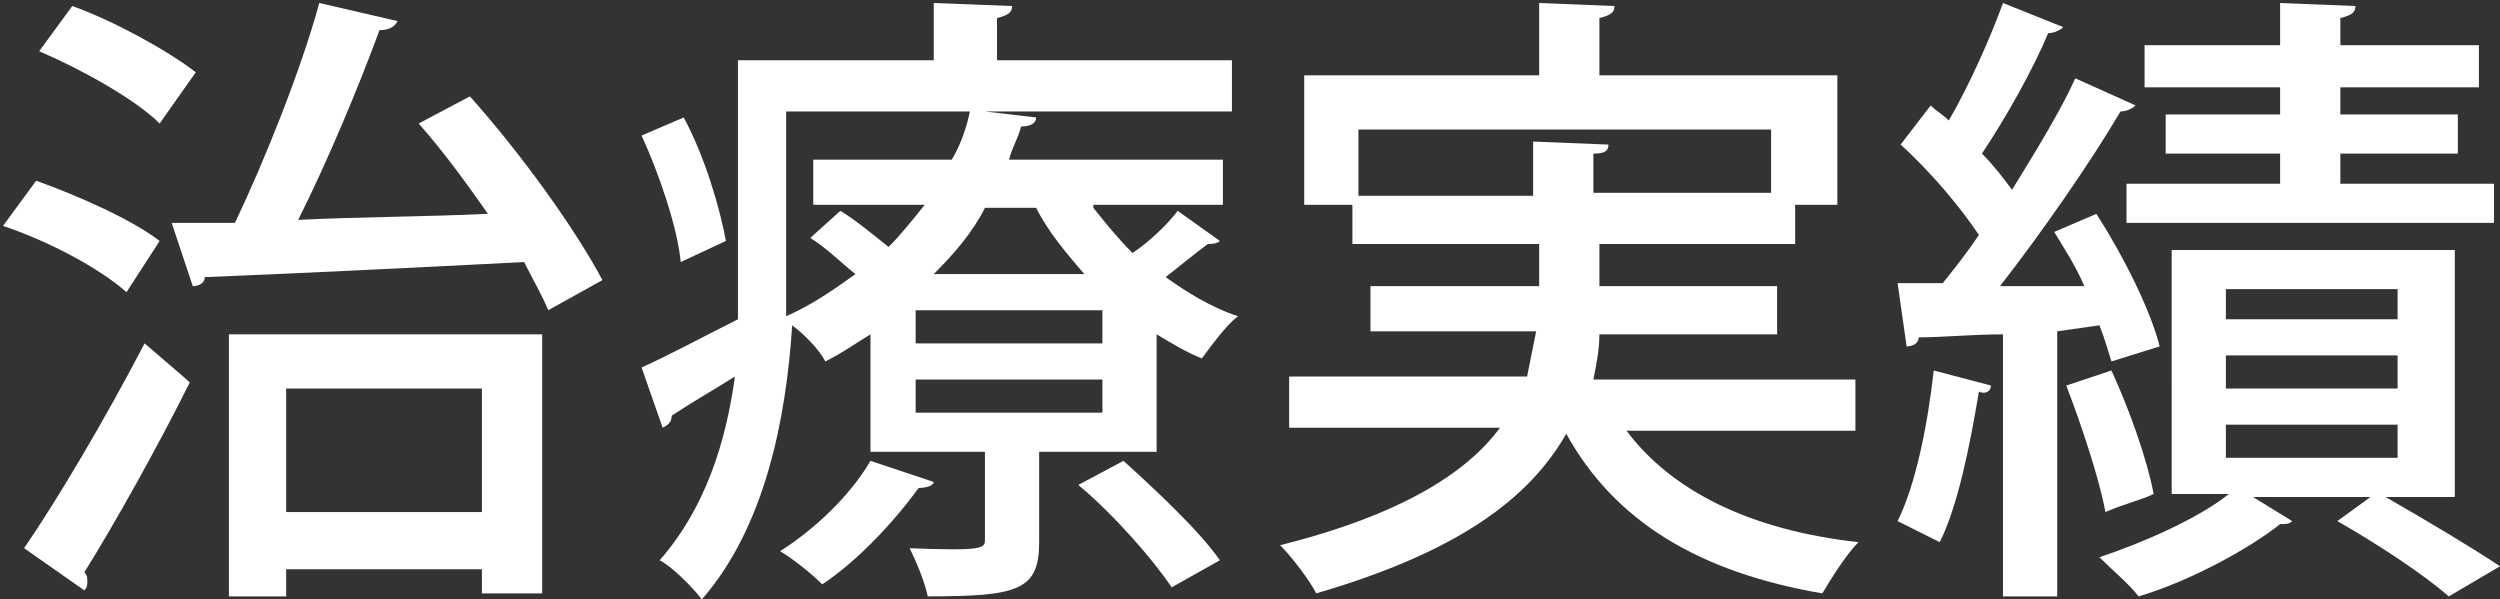 <?xml version="1.0" encoding="utf-8"?>
<!-- Generator: Adobe Illustrator 23.1.0, SVG Export Plug-In . SVG Version: 6.00 Build 0)  -->
<svg version="1.1" id="レイヤー_1" xmlns="http://www.w3.org/2000/svg" xmlns:xlink="http://www.w3.org/1999/xlink" x="0px"
	 y="0px" viewBox="0 0 83 19.9" style="enable-background:new 0 0 83 19.9;" xml:space="preserve">
<rect x="0" y="0" width="83" height="19.9" fill="#333333" stroke="none"/>
<style type="text/css">
	.st0{fill:#FFFFFF;}
</style>
<g>
	<path class="st0" d="M1.2,6c1.4,0.5,3.2,1.3,4.1,2L4.2,9.7C3.3,8.9,1.6,8,0.1,7.5L1.2,6z M0.8,18.2c1.1-1.6,2.7-4.3,4-6.8
		c1.4,1.2,1.4,1.2,1.5,1.3c-1.1,2.2-2.5,4.7-3.5,6.3c0.1,0.1,0.1,0.2,0.1,0.3c0,0.1,0,0.2-0.1,0.3L0.8,18.2z M2.4,0.2
		c1.4,0.5,3.2,1.5,4.1,2.2L5.3,4.1c-0.8-0.8-2.6-1.8-4-2.4L2.4,0.2z M13.2,0.7C13.1,0.9,12.9,1,12.6,1c-0.7,1.9-1.7,4.3-2.7,6.3
		c2-0.1,4.1-0.1,6.3-0.2c-0.7-1-1.5-2.1-2.3-3l1.7-0.9c1.7,1.9,3.5,4.4,4.4,6.1l-1.8,1c-0.2-0.5-0.5-1-0.8-1.6
		c-3.9,0.2-8,0.4-10.6,0.5c0,0.2-0.2,0.3-0.4,0.3L5.7,7.4c0.6,0,1.3,0,2.1,0c1-2.1,2.2-5.1,2.8-7.3L13.2,0.7z M7.6,19.8v-8.7H18v8.6
		h-2v-0.8H9.5v0.9H7.6z M16,12.9H9.5V17H16V12.9z"/>
	<path class="st0" d="M36.3,6.9c0.4,0.5,0.8,1,1.3,1.5c0.6-0.4,1.2-1,1.5-1.4l1.4,1c-0.1,0.1-0.3,0.1-0.4,0.1
		c-0.4,0.3-0.9,0.7-1.4,1.1c0.7,0.5,1.5,1,2.4,1.3c-0.4,0.3-0.9,1-1.2,1.4c-0.5-0.2-1-0.5-1.5-0.8v3.9h-3.9v3c0,1.6-0.7,1.8-3.7,1.8
		c-0.1-0.5-0.4-1.2-0.6-1.6c2.5,0.1,2.5,0,2.5-0.3v-2.9h-3.8v-3.9c-0.5,0.3-0.9,0.6-1.5,0.9c-0.2-0.4-0.7-0.9-1.1-1.2
		c-0.2,3.1-0.9,6.7-3,9.1c-0.3-0.4-1-1.1-1.4-1.3c1.5-1.7,2.2-3.9,2.5-6.1c-0.8,0.5-1.5,0.9-2.1,1.3c0,0.2-0.1,0.3-0.3,0.4l-0.7-2
		c0.9-0.4,2-1,3.2-1.6c0-0.6,0-1.1,0-1.6V2H31V0.1l2.6,0.1c0,0.2-0.1,0.3-0.5,0.4V2h7.8v1.7h-8.2v0l1.7,0.2c0,0.2-0.2,0.3-0.5,0.3
		c-0.1,0.4-0.3,0.7-0.4,1.1h7.1v1.5H36.3z M22.6,8.7c-0.1-1.1-0.7-2.9-1.3-4.2l1.4-0.6c0.7,1.3,1.2,3,1.4,4.1L22.6,8.7z M31,16
		c0,0.1-0.2,0.2-0.5,0.2c-0.8,1.1-2,2.4-3.2,3.2c-0.3-0.3-0.9-0.8-1.4-1.1c1.1-0.7,2.3-1.8,3-3L31,16z M26.1,3.7v5.1
		c0,0.5,0,1.1,0,1.7c0.9-0.4,1.6-0.9,2.3-1.4c-0.5-0.4-1-0.9-1.5-1.2l1-0.9c0.5,0.3,1.1,0.8,1.6,1.2c0.4-0.4,0.8-0.9,1.2-1.4h-3.7
		V5.3h4.6c0.3-0.5,0.5-1.1,0.6-1.6H26.1z M36.6,11.4v-1.1h-6.2v1.1H36.6z M36.6,13.7v-1.1h-6.2v1.1H36.6z M36,9.1
		c-0.6-0.7-1.2-1.4-1.6-2.2h-1.7c-0.4,0.8-1,1.5-1.7,2.2H36z M38.9,19.5c-0.6-0.9-1.9-2.4-3.1-3.4l1.5-0.8c1.1,1,2.5,2.3,3.2,3.3
		L38.9,19.5z"/>
	<path class="st0" d="M61.4,14.3H54c1.5,2,4.1,3.3,7.7,3.7c-0.4,0.4-0.9,1.2-1.2,1.7c-4.1-0.7-6.9-2.4-8.5-5.3
		c-1.2,2.1-3.5,3.9-8.3,5.3c-0.2-0.4-0.8-1.2-1.2-1.6c4-1,6.2-2.4,7.3-3.9h-7v-1.7h7.9c0.1-0.5,0.2-1,0.3-1.5h-5.5V9.5h5.6V8.1h-6.2
		V6.8h-1.6V2.5h7.8V0.1l2.5,0.1c0,0.2-0.1,0.3-0.5,0.4v1.9h7.9v4.3h-1.4v1.3h-6.5v1.4h5.9v1.6h-5.9c0,0.5-0.1,1-0.2,1.5h8.7V14.3z
		 M45.1,6.5h5.8V4.7l2.5,0.1c0,0.2-0.1,0.3-0.5,0.3v1.3h5.9V4.3H45.1V6.5z"/>
	<path class="st0" d="M66.1,12.8c0,0.2-0.2,0.3-0.4,0.2c-0.3,1.8-0.7,3.8-1.3,5c-0.4-0.2-1-0.5-1.4-0.7c0.6-1.2,1-3.2,1.2-5
		L66.1,12.8z M70.1,12c-0.1-0.3-0.2-0.7-0.4-1.2L68.3,11v8.8h-1.8v-8.7c-1,0-2,0.1-2.8,0.1c0,0.2-0.2,0.3-0.4,0.3L63,9.4l1.5,0
		c0.4-0.5,0.8-1,1.2-1.6c-0.6-0.9-1.6-2.1-2.6-3l1-1.3c0.2,0.2,0.4,0.3,0.6,0.5c0.7-1.2,1.4-2.8,1.8-3.9l2,0.8
		c-0.1,0.1-0.3,0.2-0.5,0.2c-0.5,1.2-1.4,2.8-2.2,4c0.4,0.4,0.7,0.8,1,1.2c0.8-1.3,1.6-2.6,2.1-3.7l2,0.9c-0.1,0.1-0.3,0.2-0.5,0.2
		c-1,1.7-2.6,4-4,5.8l2.8,0c-0.3-0.7-0.7-1.3-1-1.8l1.4-0.6c0.9,1.4,1.8,3.2,2.1,4.4L70.1,12z M70.1,12.3c0.6,1.3,1.2,3,1.4,4.1
		c-0.4,0.2-0.9,0.3-1.6,0.6c-0.2-1.1-0.8-2.9-1.3-4.2L70.1,12.3z M81.5,16.5h-2.3c1.4,0.8,2.9,1.7,3.8,2.3l-1.7,1
		c-0.8-0.7-2.3-1.7-3.7-2.5l1.1-0.8h-3.9l1.3,0.8c-0.1,0.1-0.2,0.1-0.4,0.1c-1,0.8-3,1.9-4.7,2.4c-0.3-0.4-0.9-0.9-1.3-1.3
		c1.5-0.5,3.3-1.3,4.3-2.1h-1.9V8.3h9.4V16.5z M75.7,3.8V2.9h-4.5V1.5h4.5V0.1l2.5,0.1c0,0.2-0.1,0.3-0.5,0.4v0.9h4.6v1.4h-4.6v0.9
		h3.9v1.3h-3.9v1h5.1v1.3H70.6V6.1h5.1v-1h-3.8V3.8H75.7z M73.9,9.6v1h5.7v-1H73.9z M73.9,11.8v1.1h5.7v-1.1H73.9z M73.9,14.1v1.1
		h5.7v-1.1H73.9z"/>
</g>
</svg>
